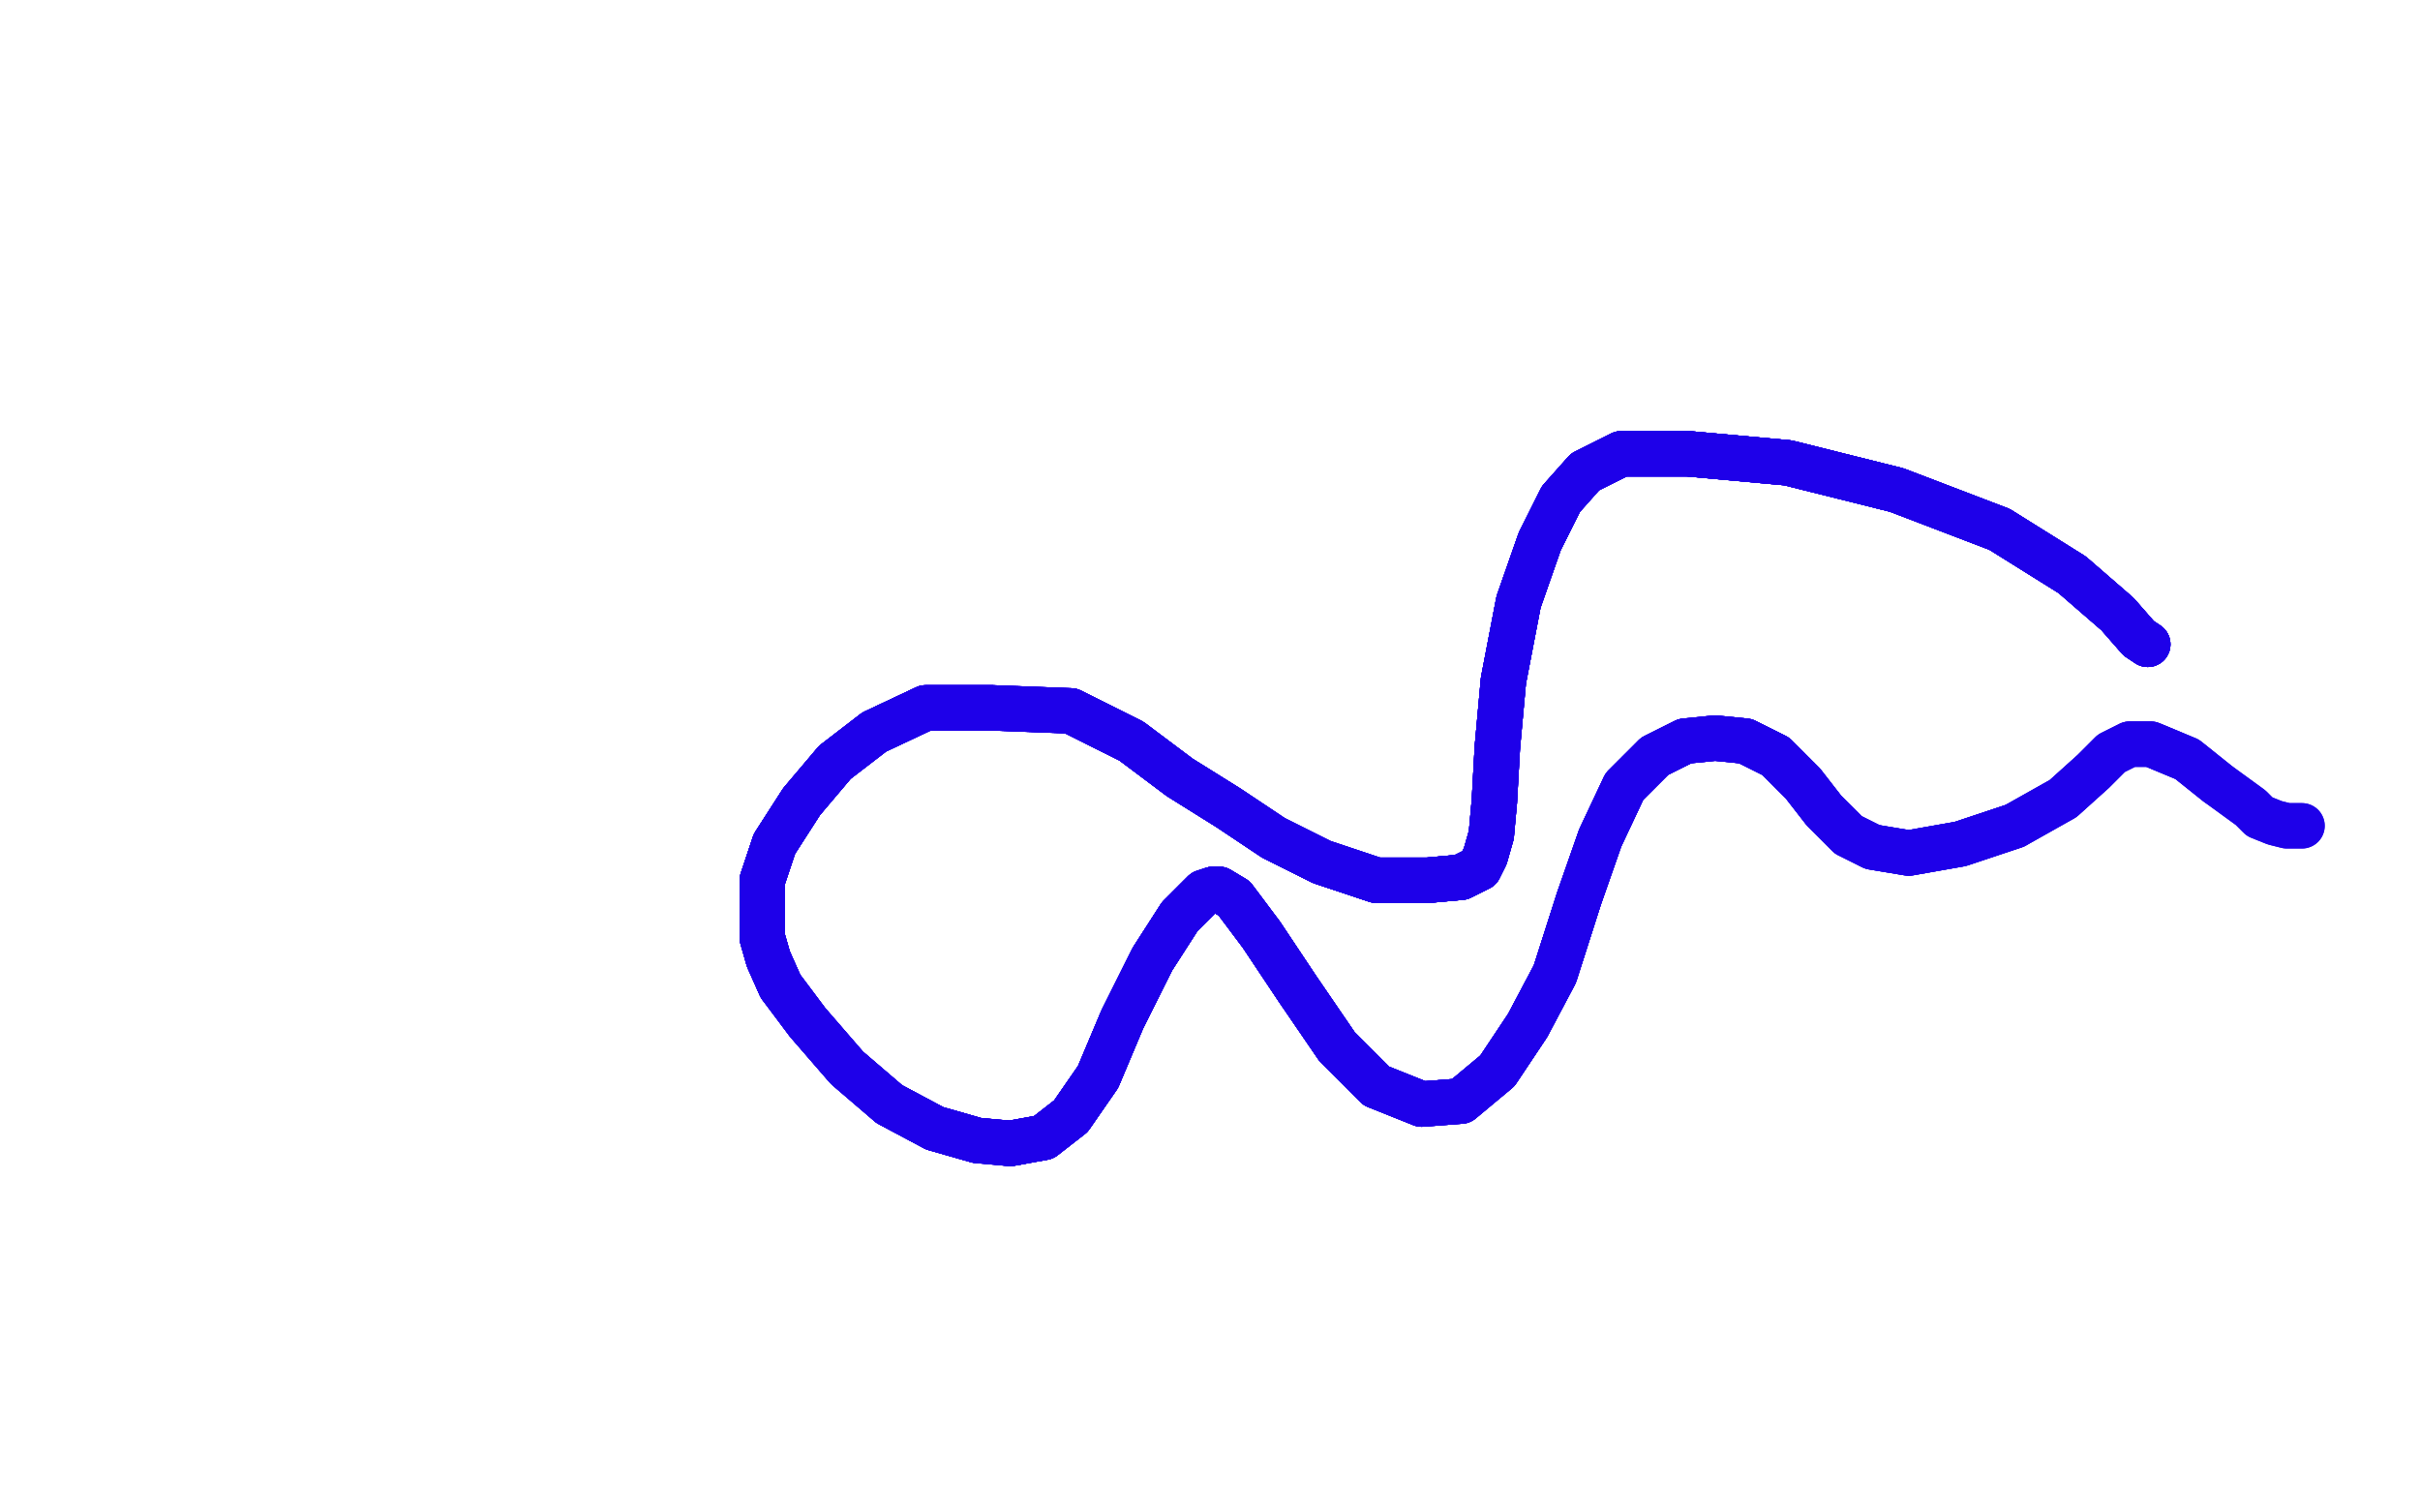 <?xml version="1.0" standalone="no"?>
<!DOCTYPE svg PUBLIC "-//W3C//DTD SVG 1.1//EN"
"http://www.w3.org/Graphics/SVG/1.1/DTD/svg11.dtd">

<svg width="800" height="500" version="1.1" xmlns="http://www.w3.org/2000/svg" xmlns:xlink="http://www.w3.org/1999/xlink" style="stroke-antialiasing: false"><desc>This SVG has been created on https://colorillo.com/</desc><rect x='0' y='0' width='800' height='500' style='fill: rgb(255,255,255); stroke-width:0' /><polyline points="710,213 707,211 700,203 685,190 661,175 627,162 591,153 558,150" style="fill: none; stroke: #1e00e9; stroke-width: 15; stroke-linejoin: round; stroke-linecap: round; stroke-antialiasing: false; stroke-antialias: 0; opacity: 1.0"/>
<polyline points="710,213 707,211 700,203 685,190 661,175 627,162 591,153 558,150 536,150 524,156 516,165 509,179 502,199 497,225 495,247" style="fill: none; stroke: #1e00e9; stroke-width: 15; stroke-linejoin: round; stroke-linecap: round; stroke-antialiasing: false; stroke-antialias: 0; opacity: 1.0"/>
<polyline points="710,213 707,211 700,203 685,190 661,175 627,162 591,153 558,150 536,150 524,156 516,165 509,179 502,199 497,225 495,247 494,265 493,276 491,283 489,287 483,290 472,291" style="fill: none; stroke: #1e00e9; stroke-width: 15; stroke-linejoin: round; stroke-linecap: round; stroke-antialiasing: false; stroke-antialias: 0; opacity: 1.0"/>
<polyline points="710,213 707,211 700,203 685,190 661,175 627,162 591,153 558,150 536,150 524,156 516,165 509,179 502,199 497,225 495,247 494,265 493,276 491,283 489,287 483,290 472,291 455,291 437,285 421,277 406,267 390,257 374,245 354,235" style="fill: none; stroke: #1e00e9; stroke-width: 15; stroke-linejoin: round; stroke-linecap: round; stroke-antialiasing: false; stroke-antialias: 0; opacity: 1.0"/>
<polyline points="710,213 707,211 700,203 685,190 661,175 627,162 591,153 558,150 536,150 524,156 516,165 509,179 502,199 497,225 495,247 494,265 493,276 491,283 489,287 483,290 472,291 455,291 437,285 421,277 406,267 390,257 374,245 354,235 328,234 306,234 289,242 276,252 265,265 256,279 252,291 252,298 252,304 252,310 254,317 258,326" style="fill: none; stroke: #1e00e9; stroke-width: 15; stroke-linejoin: round; stroke-linecap: round; stroke-antialiasing: false; stroke-antialias: 0; opacity: 1.0"/>
<polyline points="710,213 707,211 700,203 685,190 661,175 627,162 591,153 558,150 536,150 524,156 516,165 509,179 502,199 497,225 495,247 494,265 493,276 491,283 489,287 483,290 472,291 455,291 437,285 421,277 406,267 390,257 374,245 354,235 328,234 306,234 289,242 276,252 265,265 256,279" style="fill: none; stroke: #1e00e9; stroke-width: 15; stroke-linejoin: round; stroke-linecap: round; stroke-antialiasing: false; stroke-antialias: 0; opacity: 1.0"/>
<polyline points="710,213 707,211 700,203 685,190 661,175 627,162 591,153 558,150 536,150 524,156 516,165 509,179 502,199 497,225 495,247 494,265 493,276 491,283 489,287 483,290 472,291 455,291 437,285 421,277 406,267 390,257 374,245 354,235 328,234 306,234 289,242 276,252 265,265 256,279 252,291 252,298 252,304 252,310 254,317 258,326 267,338 280,353 294,365 309,373 323,377 334,378 345,376" style="fill: none; stroke: #1e00e9; stroke-width: 15; stroke-linejoin: round; stroke-linecap: round; stroke-antialiasing: false; stroke-antialias: 0; opacity: 1.0"/>
<polyline points="591,153 558,150 536,150 524,156 516,165 509,179 502,199 497,225 495,247 494,265 493,276 491,283 489,287 483,290 472,291 455,291 437,285 421,277 406,267 390,257 374,245 354,235 328,234 306,234 289,242 276,252 265,265 256,279 252,291 252,298 252,304 252,310 254,317 258,326 267,338 280,353 294,365 309,373 323,377 334,378 345,376 354,369 363,356 371,337 381,317 390,303 398,295" style="fill: none; stroke: #1e00e9; stroke-width: 15; stroke-linejoin: round; stroke-linecap: round; stroke-antialiasing: false; stroke-antialias: 0; opacity: 1.0"/>
<polyline points="495,247 494,265 493,276 491,283 489,287 483,290 472,291 455,291 437,285 421,277 406,267 390,257 374,245 354,235 328,234 306,234 289,242 276,252 265,265 256,279 252,291 252,298 252,304 252,310 254,317 258,326 267,338 280,353 294,365 309,373 323,377 334,378 345,376 354,369 363,356 371,337 381,317 390,303 398,295 401,294 403,294 408,297 417,309 429,327 442,346 455,359" style="fill: none; stroke: #1e00e9; stroke-width: 15; stroke-linejoin: round; stroke-linecap: round; stroke-antialiasing: false; stroke-antialias: 0; opacity: 1.0"/>
<polyline points="489,287 483,290 472,291 455,291 437,285 421,277 406,267 390,257 374,245 354,235 328,234 306,234 289,242 276,252 265,265 256,279 252,291 252,298 252,304 252,310 254,317 258,326 267,338 280,353 294,365 309,373 323,377 334,378 345,376 354,369 363,356 371,337 381,317 390,303 398,295 401,294 403,294 408,297 417,309 429,327 442,346 455,359 470,365 483,364 495,354 505,339 514,322 522,297" style="fill: none; stroke: #1e00e9; stroke-width: 15; stroke-linejoin: round; stroke-linecap: round; stroke-antialiasing: false; stroke-antialias: 0; opacity: 1.0"/>
<polyline points="328,234 306,234 289,242 276,252 265,265 256,279 252,291 252,298 252,304 252,310 254,317 258,326 267,338 280,353 294,365 309,373 323,377 334,378 345,376 354,369 363,356 371,337 381,317 390,303 398,295 401,294 403,294 408,297 417,309 429,327 442,346 455,359 470,365 483,364 495,354 505,339 514,322 522,297 529,277 537,260 547,250 557,245 567,244 577,245 587,250" style="fill: none; stroke: #1e00e9; stroke-width: 15; stroke-linejoin: round; stroke-linecap: round; stroke-antialiasing: false; stroke-antialias: 0; opacity: 1.0"/>
<polyline points="265,265 256,279 252,291 252,298 252,304 252,310 254,317 258,326 267,338 280,353 294,365 309,373 323,377 334,378 345,376 354,369 363,356 371,337 381,317 390,303 398,295 401,294 403,294 408,297 417,309 429,327 442,346 455,359 470,365 483,364 495,354 505,339 514,322 522,297 529,277 537,260 547,250 557,245 567,244 577,245 587,250 596,259 603,268 611,276 619,280 631,282 648,279 666,273" style="fill: none; stroke: #1e00e9; stroke-width: 15; stroke-linejoin: round; stroke-linecap: round; stroke-antialiasing: false; stroke-antialias: 0; opacity: 1.0"/>
<polyline points="294,365 309,373 323,377 334,378 345,376 354,369 363,356 371,337 381,317 390,303 398,295 401,294 403,294 408,297 417,309 429,327 442,346 455,359 470,365 483,364 495,354 505,339 514,322 522,297 529,277 537,260 547,250 557,245 567,244 577,245 587,250 596,259 603,268 611,276 619,280 631,282 648,279 666,273 682,264 692,255 698,249 704,246 711,246 723,251 733,259" style="fill: none; stroke: #1e00e9; stroke-width: 15; stroke-linejoin: round; stroke-linecap: round; stroke-antialiasing: false; stroke-antialias: 0; opacity: 1.0"/>
<polyline points="345,376 354,369 363,356 371,337 381,317 390,303 398,295 401,294 403,294 408,297 417,309 429,327 442,346 455,359 470,365 483,364 495,354 505,339 514,322 522,297 529,277 537,260 547,250 557,245 567,244 577,245 587,250 596,259 603,268 611,276 619,280 631,282 648,279 666,273 682,264 692,255 698,249 704,246 711,246 723,251 733,259 744,267 747,270 752,272 756,273 759,273 760,273 761,273" style="fill: none; stroke: #1e00e9; stroke-width: 15; stroke-linejoin: round; stroke-linecap: round; stroke-antialiasing: false; stroke-antialias: 0; opacity: 1.0"/>
<polyline points="345,376 354,369 363,356 371,337 381,317 390,303 398,295 401,294 403,294 408,297 417,309 429,327 442,346 455,359 470,365 483,364 495,354 505,339 514,322 522,297 529,277 537,260 547,250 557,245 567,244 577,245 587,250 596,259 603,268 611,276 619,280 631,282 648,279 666,273 682,264 692,255 698,249 704,246 711,246 723,251 733,259 744,267 747,270 752,272 756,273 759,273 760,273 761,273" style="fill: none; stroke: #1e00e9; stroke-width: 15; stroke-linejoin: round; stroke-linecap: round; stroke-antialiasing: false; stroke-antialias: 0; opacity: 1.0"/>
</svg>
